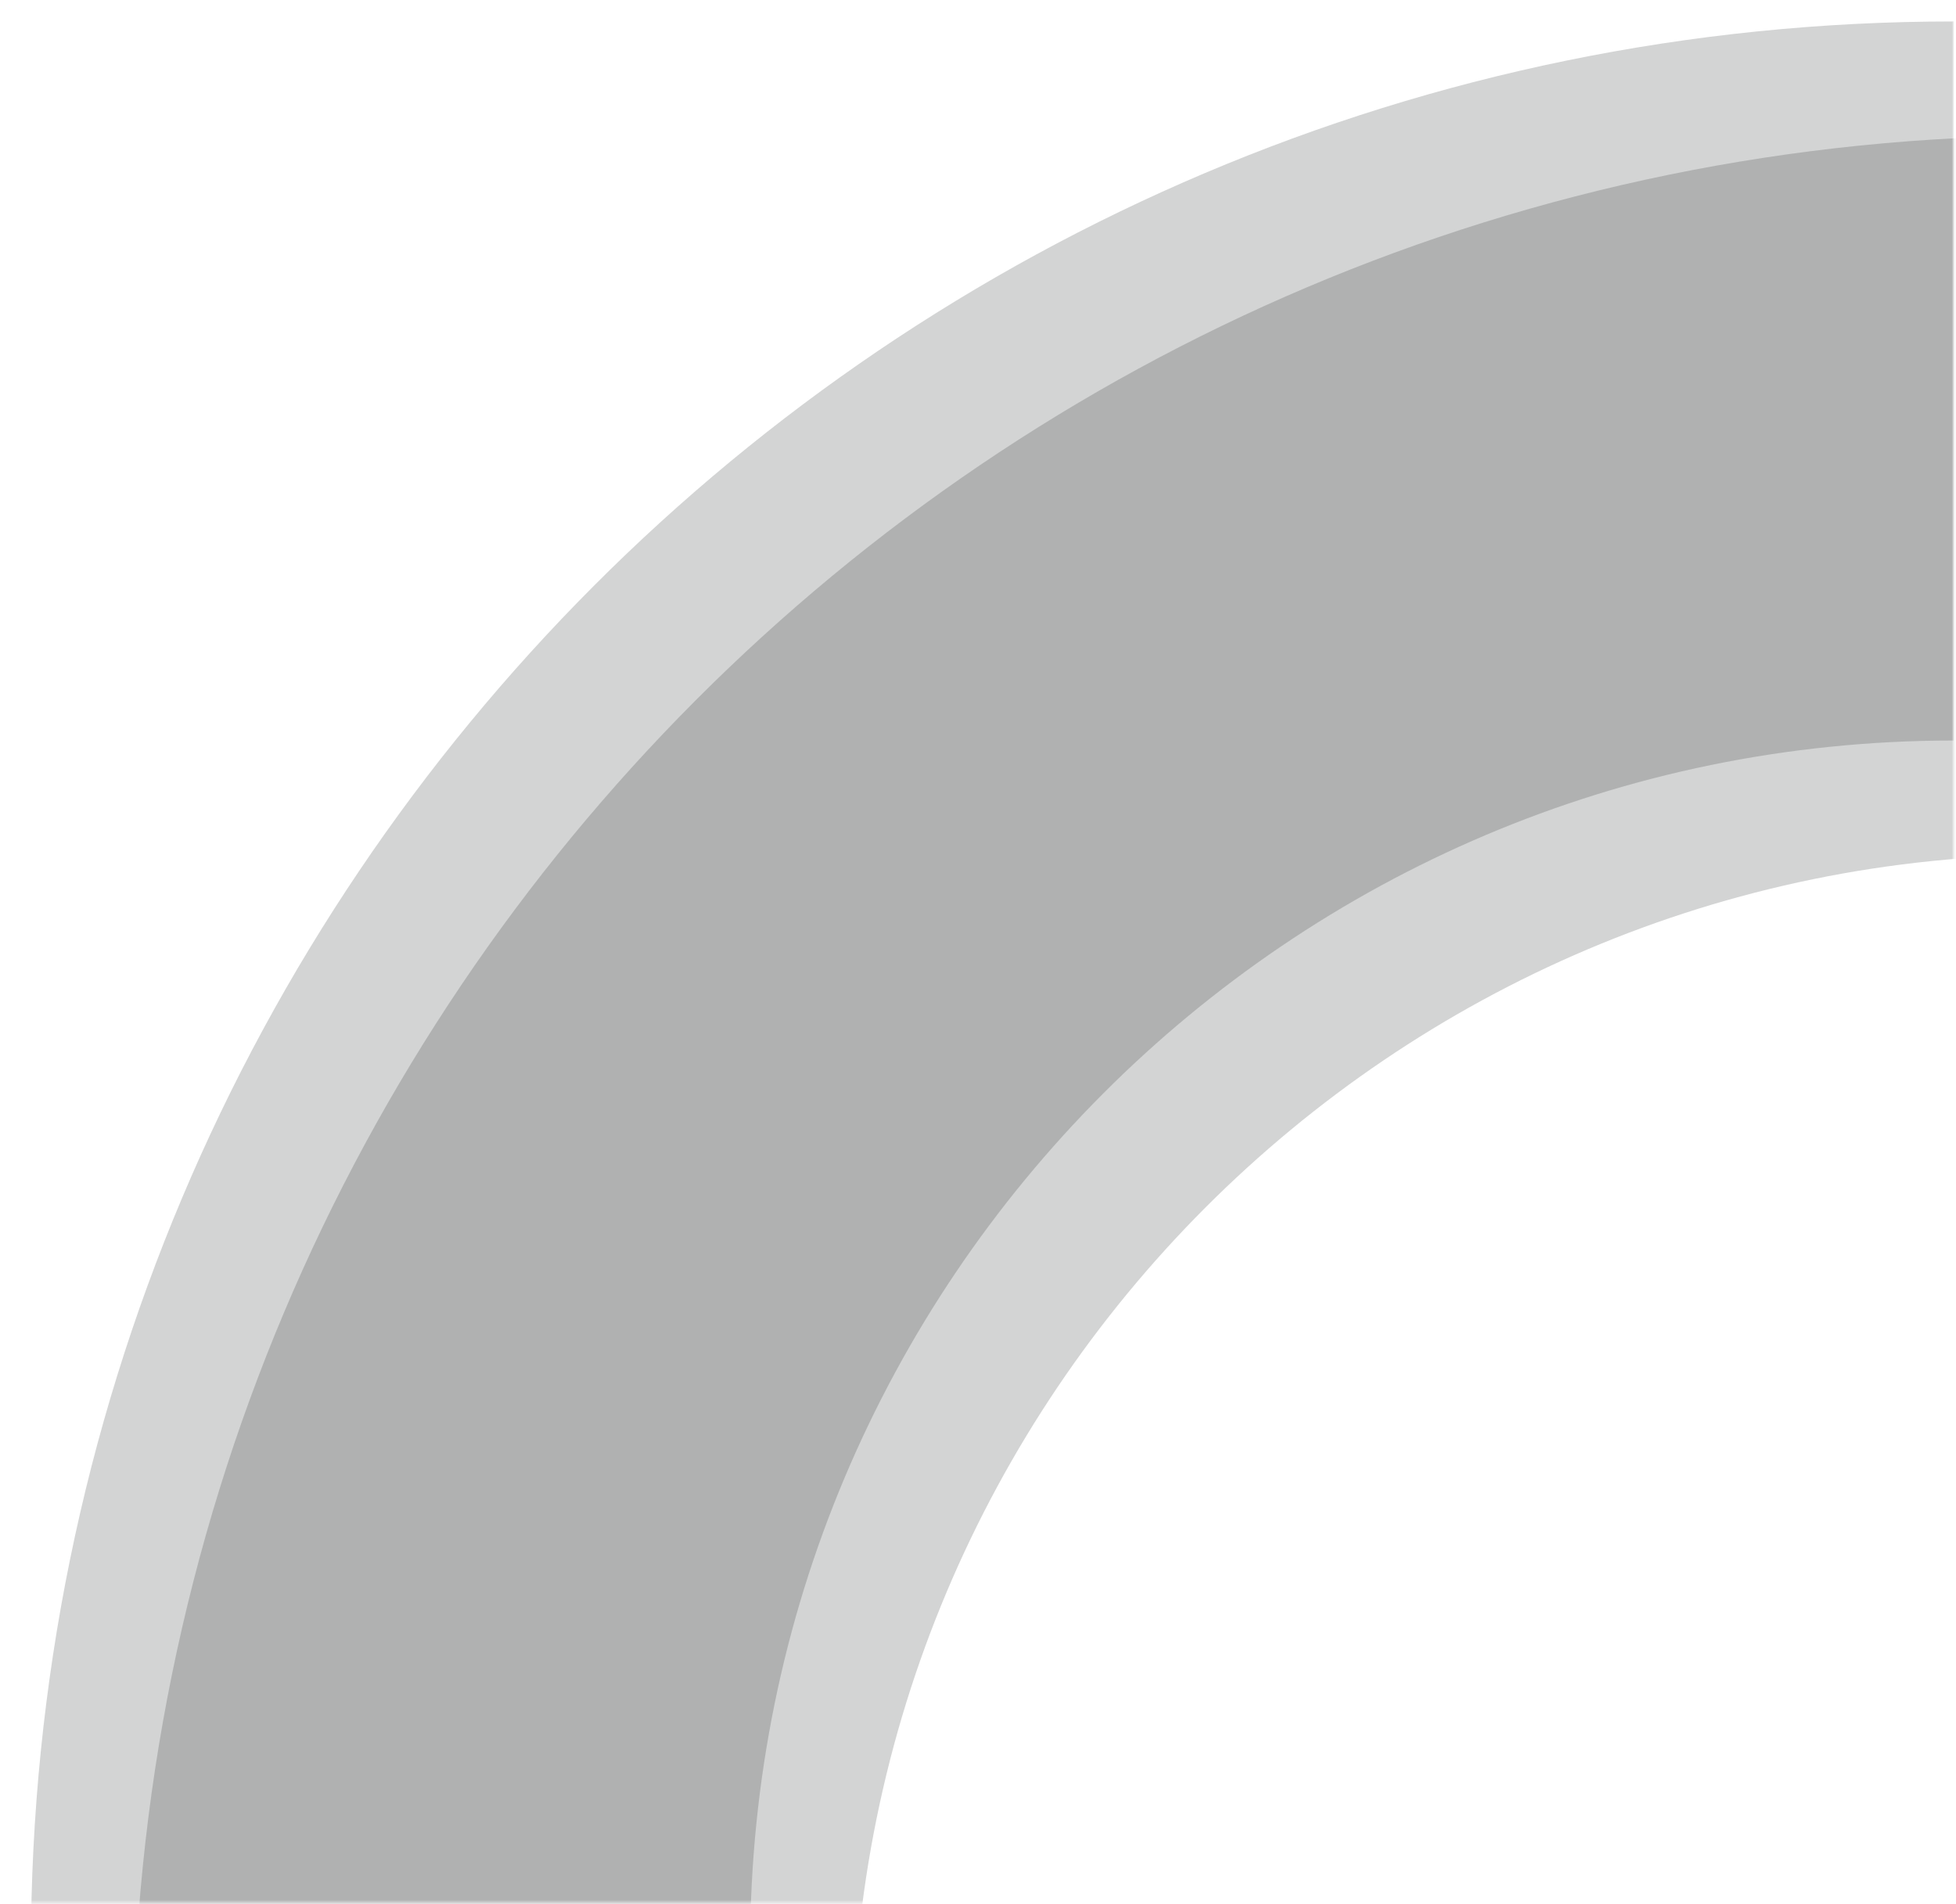<svg width="685" height="667" viewBox="0 0 685 667" fill="none" xmlns="http://www.w3.org/2000/svg">
<mask id="mask0_4005_8060" style="mask-type:alpha" maskUnits="userSpaceOnUse" x="0" y="0" width="685" height="667">
<rect width="684.195" height="666.543" fill="#D9D9D9"/>
</mask>
<g mask="url(#mask0_4005_8060)">
<path opacity="0.2" d="M136.762 682.176C136.762 379.122 381.856 133.449 684.195 133.449" stroke="#27282B" stroke-width="251.87"/>
<path opacity="0.2" d="M172.51 722.176C172.51 419.122 417.604 173.449 719.943 173.449" stroke="#27282B" stroke-width="251.87"/>
</g>
</svg>